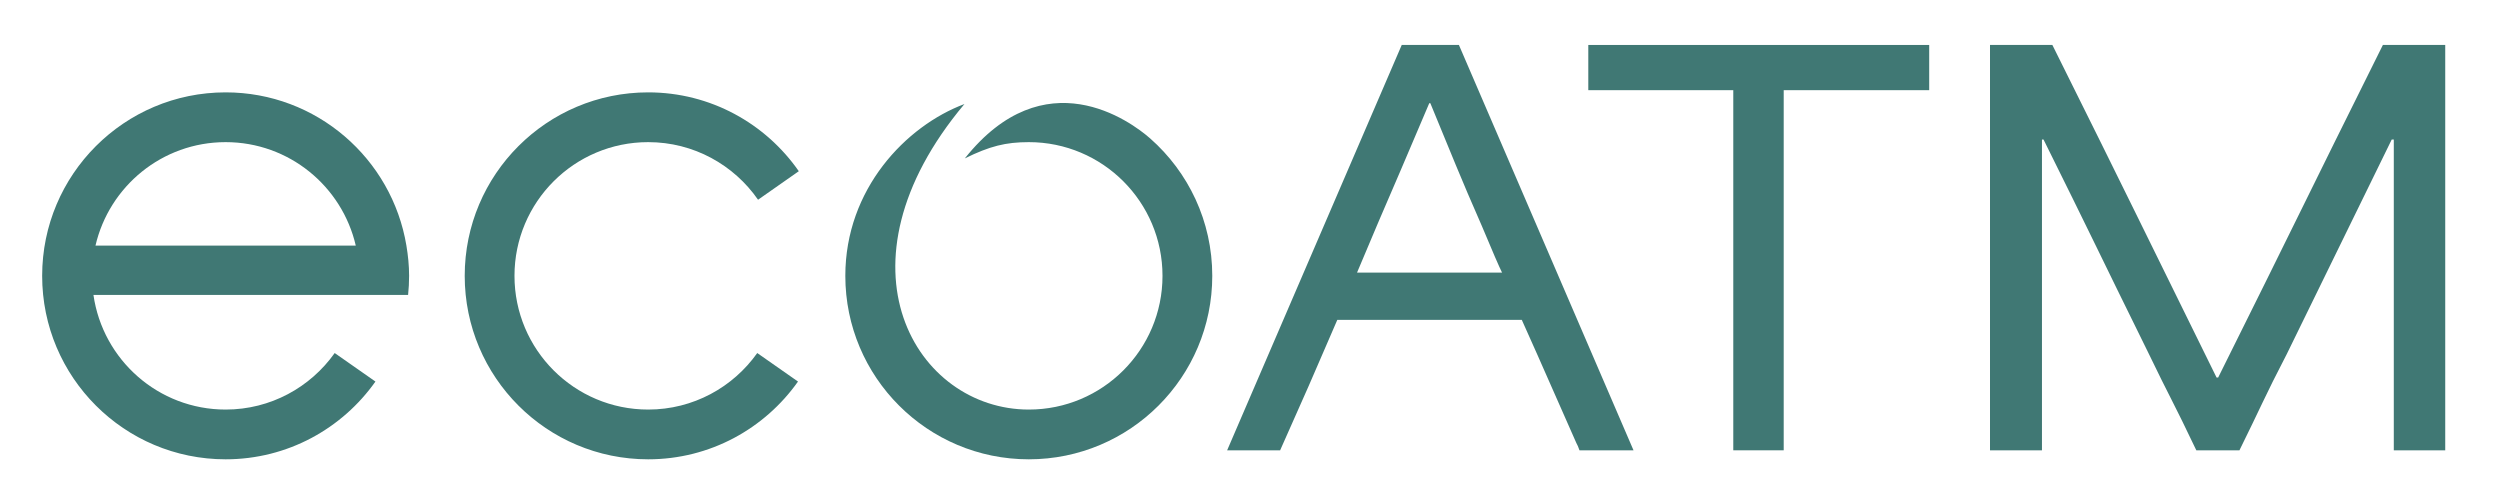 <svg xmlns="http://www.w3.org/2000/svg" fill="none" viewBox="0 0 131 26" height="26" width="131">
<path fill="#407874" d="M21.384 15.456C21.419 15.127 21.437 14.793 21.437 14.454C21.437 13.914 21.382 13.387 21.296 12.871C20.54 8.316 16.592 4.84 11.823 4.84C6.514 4.84 2.209 9.145 2.209 14.454C2.209 19.764 6.514 24.068 11.823 24.068C15.068 24.068 17.932 22.456 19.673 19.993L17.538 18.499C16.269 20.289 14.185 21.461 11.823 21.461C8.295 21.461 5.384 18.85 4.897 15.456H21.385H21.384ZM5.003 12.871C5.722 9.765 8.499 7.448 11.823 7.448C15.148 7.448 17.925 9.765 18.643 12.871H5.003Z"></path>
<path fill="#407874" d="M33.965 21.461C30.095 21.461 26.959 18.324 26.959 14.454C26.959 10.585 30.095 7.448 33.965 7.448C36.352 7.448 38.457 8.643 39.722 10.466L41.857 8.971C40.12 6.476 37.235 4.84 33.965 4.84C28.655 4.84 24.351 9.145 24.351 14.454C24.351 19.764 28.655 24.068 33.965 24.068C37.21 24.068 40.074 22.456 41.815 19.993L39.68 18.499C38.411 20.289 36.327 21.461 33.965 21.461Z"></path>
<path fill="#407874" d="M73.451 2.356H76.447L85.596 23.596H82.764C82.71 23.433 82.655 23.306 82.601 23.215C81.947 21.744 81.466 20.655 81.158 19.947C80.849 19.239 80.377 18.177 79.742 16.761H70.075C69.403 18.323 68.904 19.475 68.577 20.219C68.25 20.964 67.751 22.09 67.079 23.596H64.302L73.451 2.356V2.356ZM74.935 14.283H78.707C78.561 13.993 78.207 13.176 77.645 11.832C77.118 10.634 76.665 9.572 76.283 8.646C75.902 7.721 75.457 6.641 74.949 5.406H74.894C74.386 6.586 73.887 7.757 73.397 8.919C72.616 10.716 71.854 12.504 71.109 14.283L74.935 14.283Z"></path>
<path fill="#407874" d="M86.999 4.725H83.227V2.356H101.09V4.725H93.466V23.596H90.824V4.725H86.999Z"></path>
<path fill="#407874" d="M104.276 2.356H107.544C109.505 6.296 110.957 9.228 111.901 11.152C112.845 13.076 114.261 15.954 116.149 19.784H116.231C118.191 15.845 119.643 12.913 120.588 10.988C121.531 9.064 122.957 6.187 124.863 2.356H128.13V23.596H125.435V7.312H125.326C124.128 9.763 123.202 11.655 122.548 12.99C121.895 14.324 120.987 16.18 119.825 18.558C119.28 19.611 118.858 20.456 118.559 21.091C118.259 21.727 117.855 22.561 117.347 23.596H115.087C114.524 22.416 114.097 21.545 113.807 20.982C113.516 20.419 113.09 19.557 112.527 18.395C111.329 15.963 110.417 14.102 109.791 12.813C109.164 11.524 108.261 9.691 107.081 7.312H106.999V23.596H104.276V2.356Z"></path>
<path fill="#407874" d="M50.557 8.3C51.865 7.658 52.695 7.448 53.909 7.448C57.779 7.448 60.915 10.585 60.915 14.454C60.915 18.324 57.779 21.461 53.909 21.461C48.009 21.461 43.414 13.937 50.537 5.451C47.468 6.602 44.295 9.907 44.295 14.454C44.295 19.764 48.599 24.068 53.909 24.068C59.218 24.068 63.523 19.764 63.523 14.454C63.523 11.586 62.266 9.015 60.272 7.257C59.229 6.337 54.733 3.053 50.557 8.3H50.557Z"></path>
</svg>
